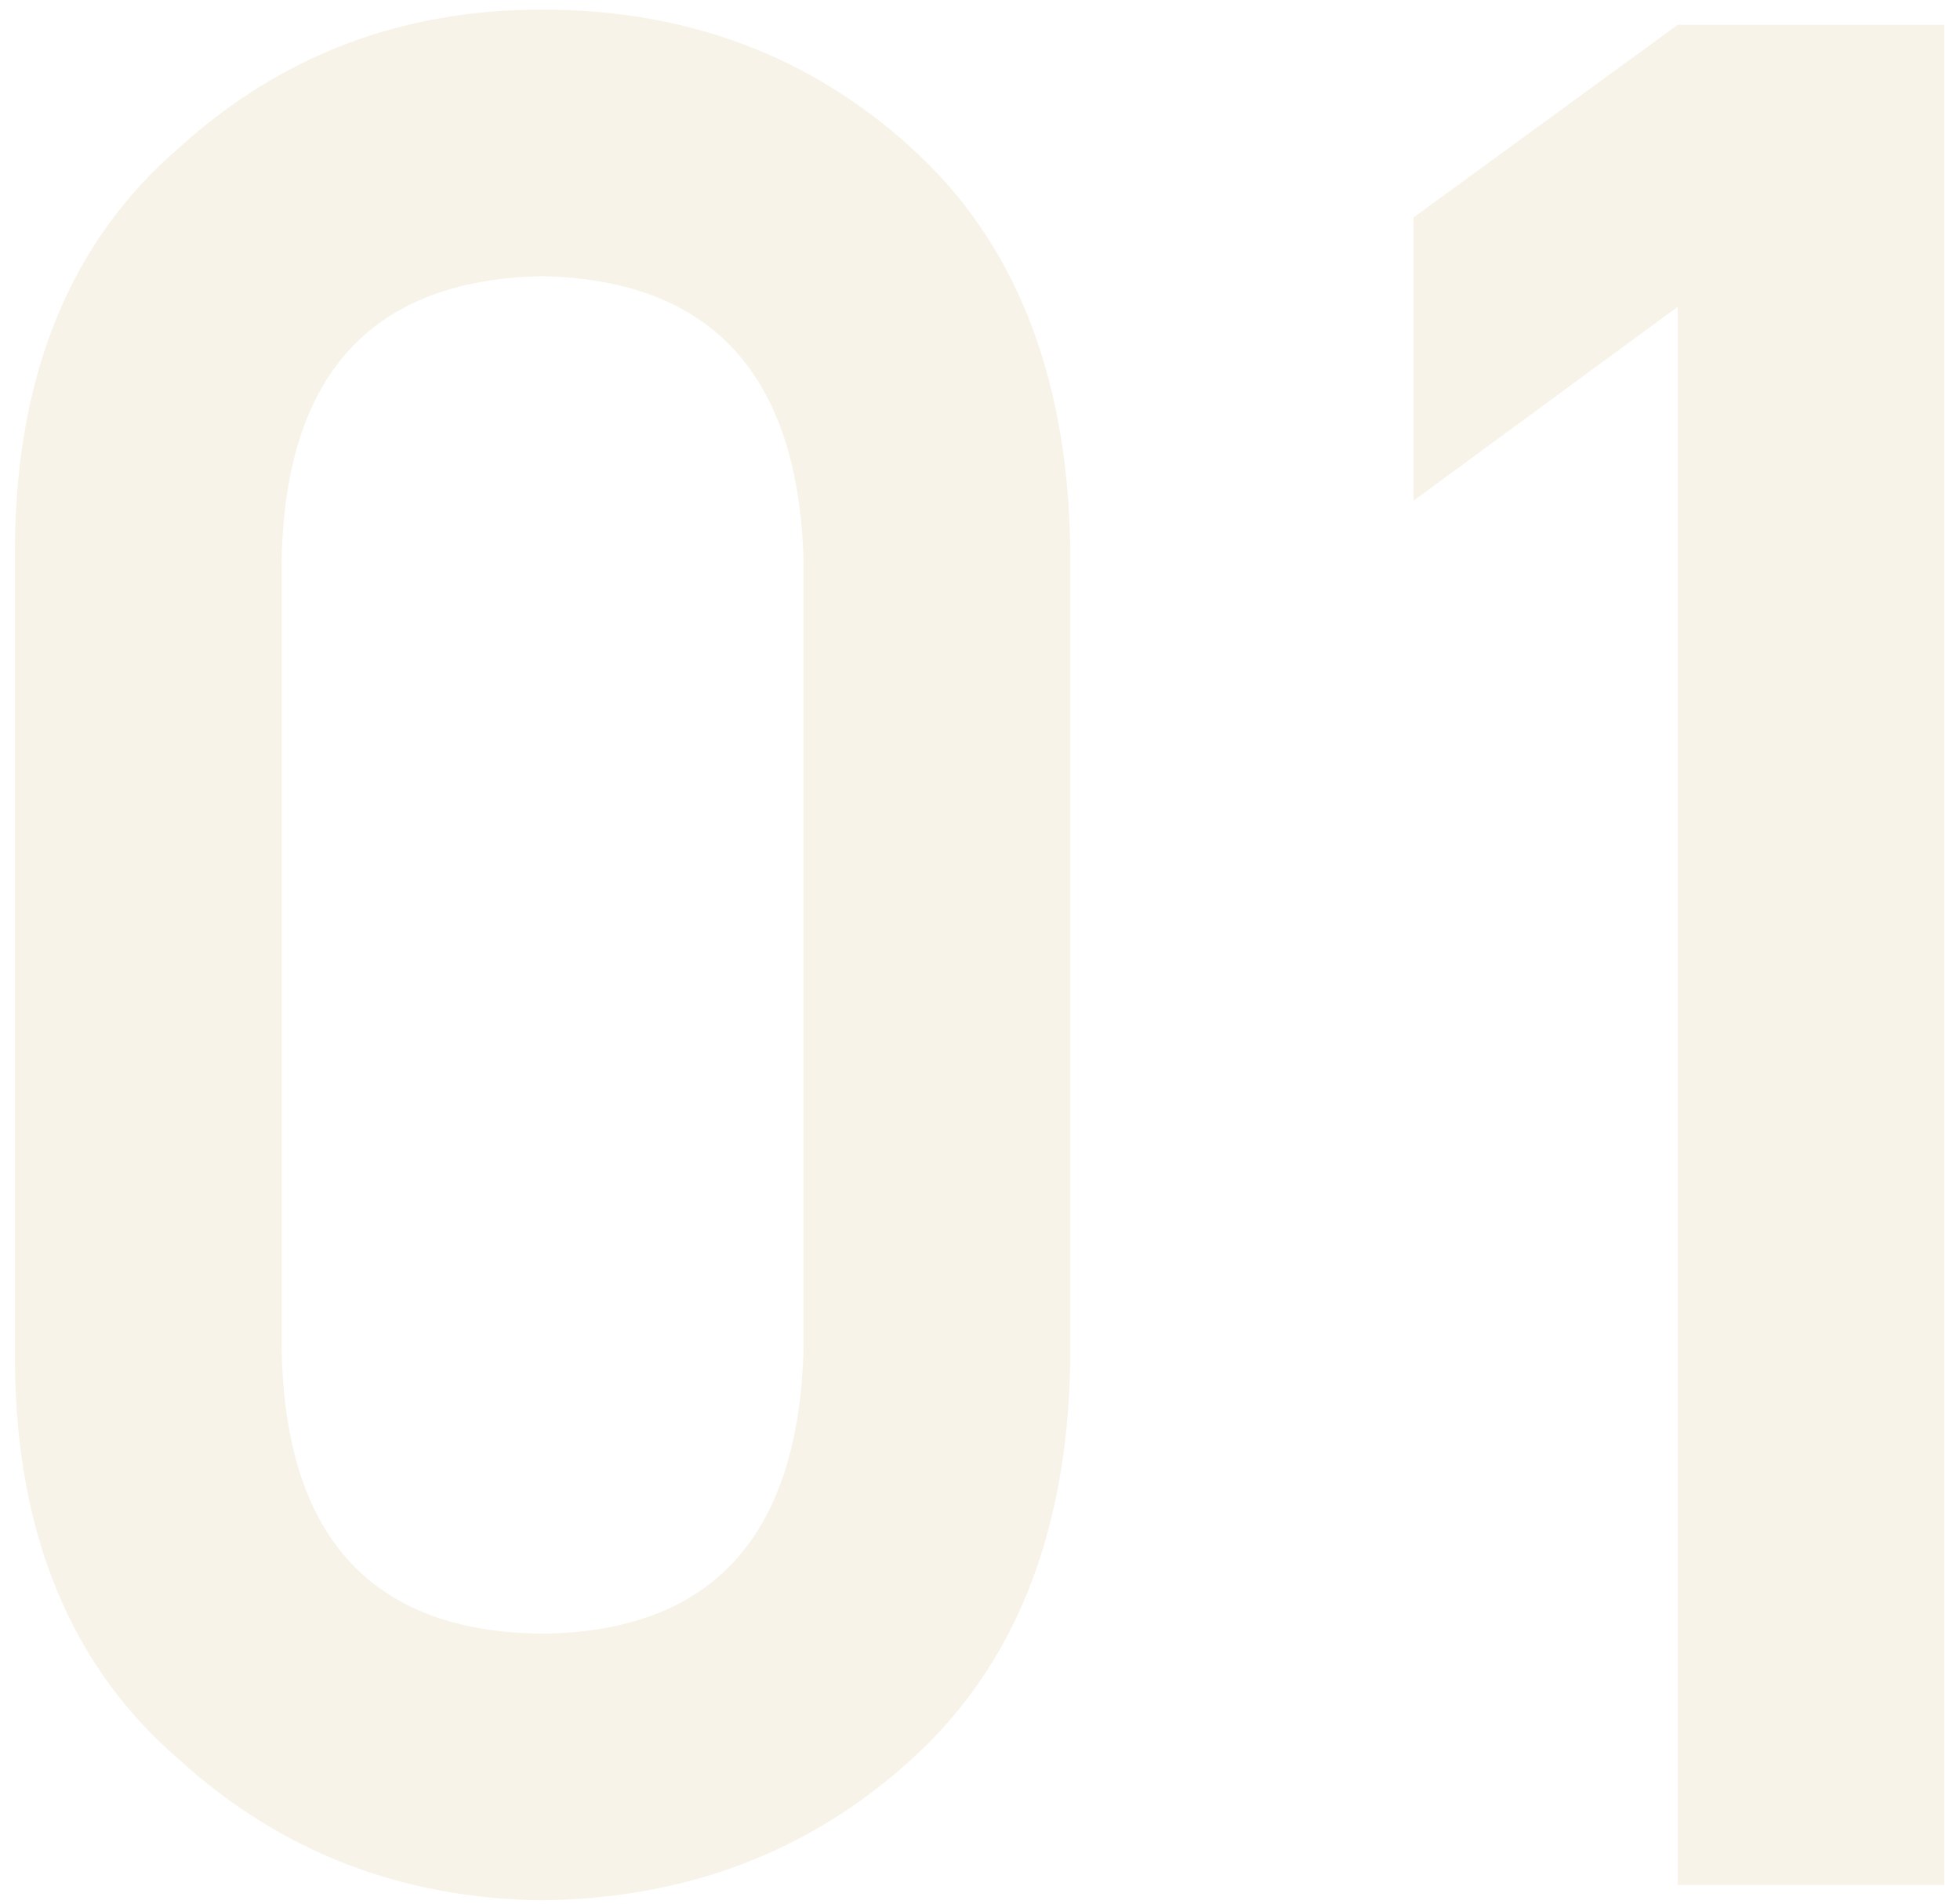 <svg width="105" height="102" viewBox="0 0 105 102" fill="none" xmlns="http://www.w3.org/2000/svg">
<path opacity="0.1" d="M43.047 72.289V30.043C42.773 20.062 38.102 14.981 29.033 14.799C19.919 14.981 15.27 20.062 15.088 30.043V72.289C15.27 82.361 19.919 87.442 29.033 87.533C38.102 87.442 42.773 82.361 43.047 72.289ZM0.801 73.109V29.154C0.892 19.949 3.831 12.862 9.619 7.895C15.042 2.973 21.514 0.512 29.033 0.512C36.781 0.512 43.366 2.973 48.789 7.895C54.303 12.862 57.152 19.949 57.334 29.154V73.109C57.152 82.269 54.303 89.333 48.789 94.301C43.366 99.223 36.781 101.729 29.033 101.82C21.514 101.729 15.042 99.223 9.619 94.301C3.831 89.333 0.892 82.269 0.801 73.109ZM89.873 16.439L75.723 26.83V11.654L89.873 1.332H104.16V101H89.873V16.439Z" fill="#B08516"/>
</svg>
